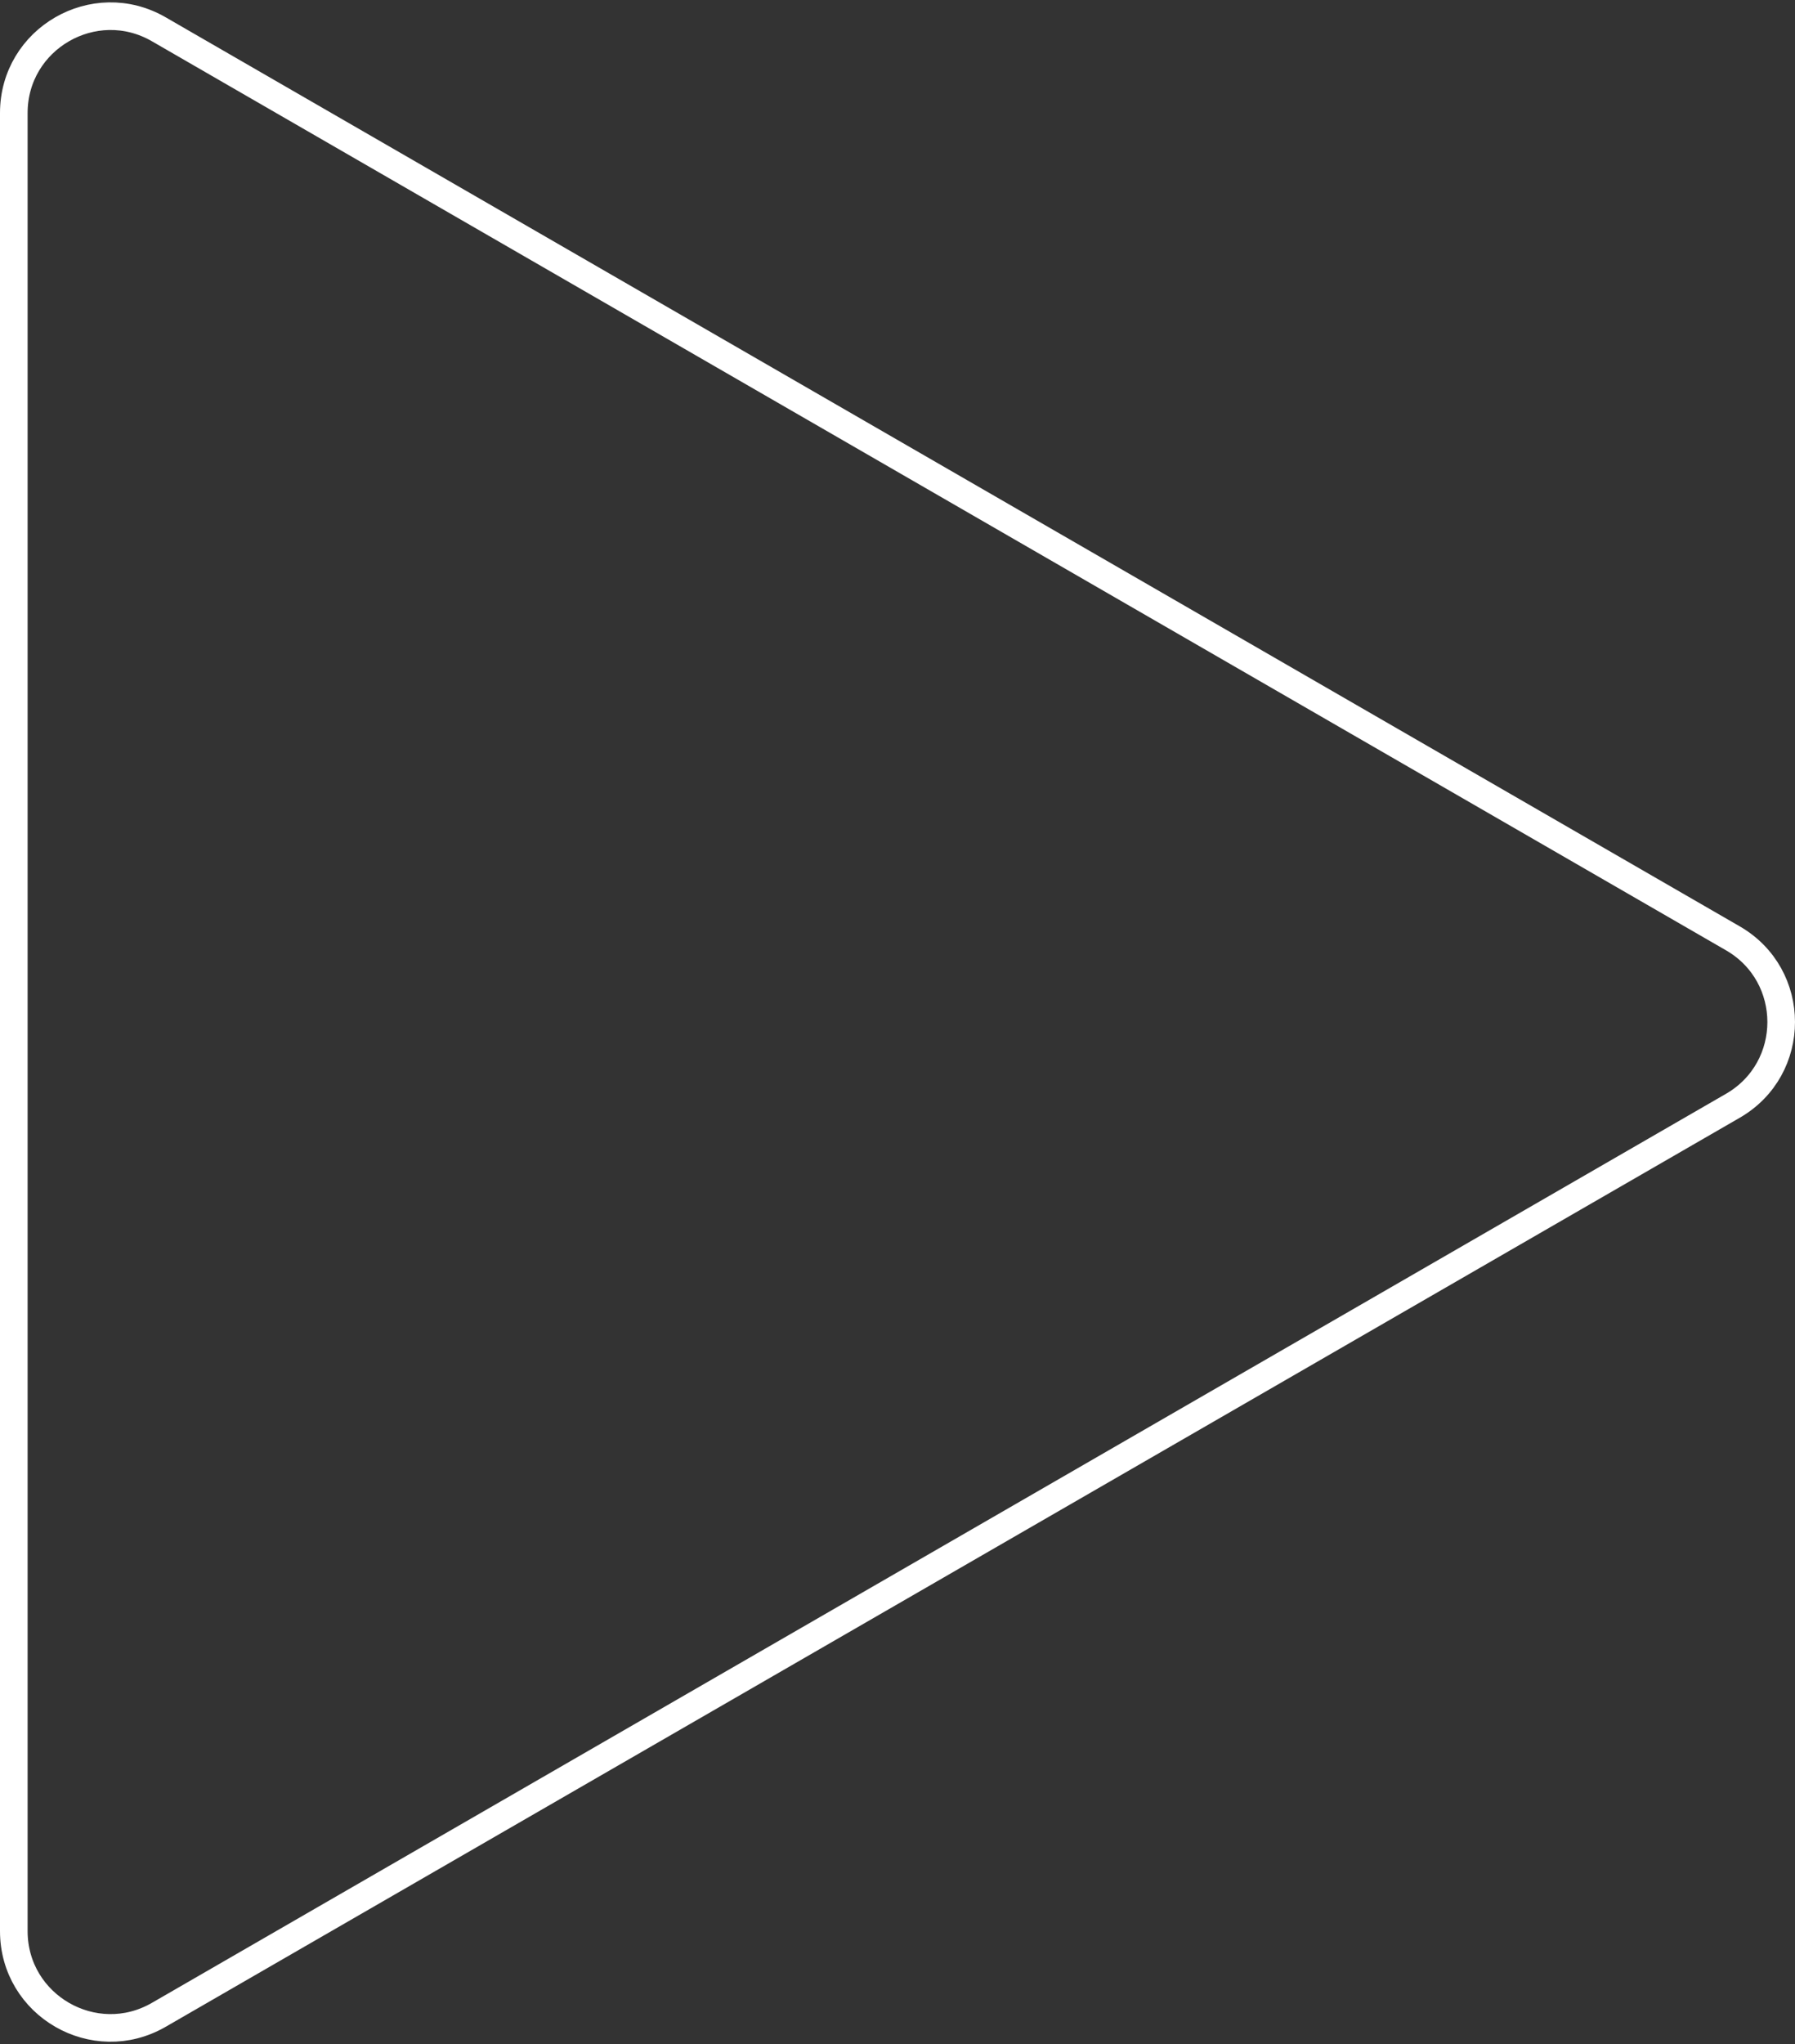 <svg width="65" height="74" viewBox="0 0 65 74" fill="none" xmlns="http://www.w3.org/2000/svg">
<rect x="0" y="0" width="65" height="74" fill="#333333" stroke="none"/>
<path d="M62.75 40.031C65.083 38.684 65.083 35.316 62.75 33.969L5.75 1.06C3.417 -0.287 0.5 1.397 0.5 4.091V69.909C0.5 72.603 3.417 74.287 5.75 72.94L62.75 40.031Z" stroke="white"/>
</svg>
